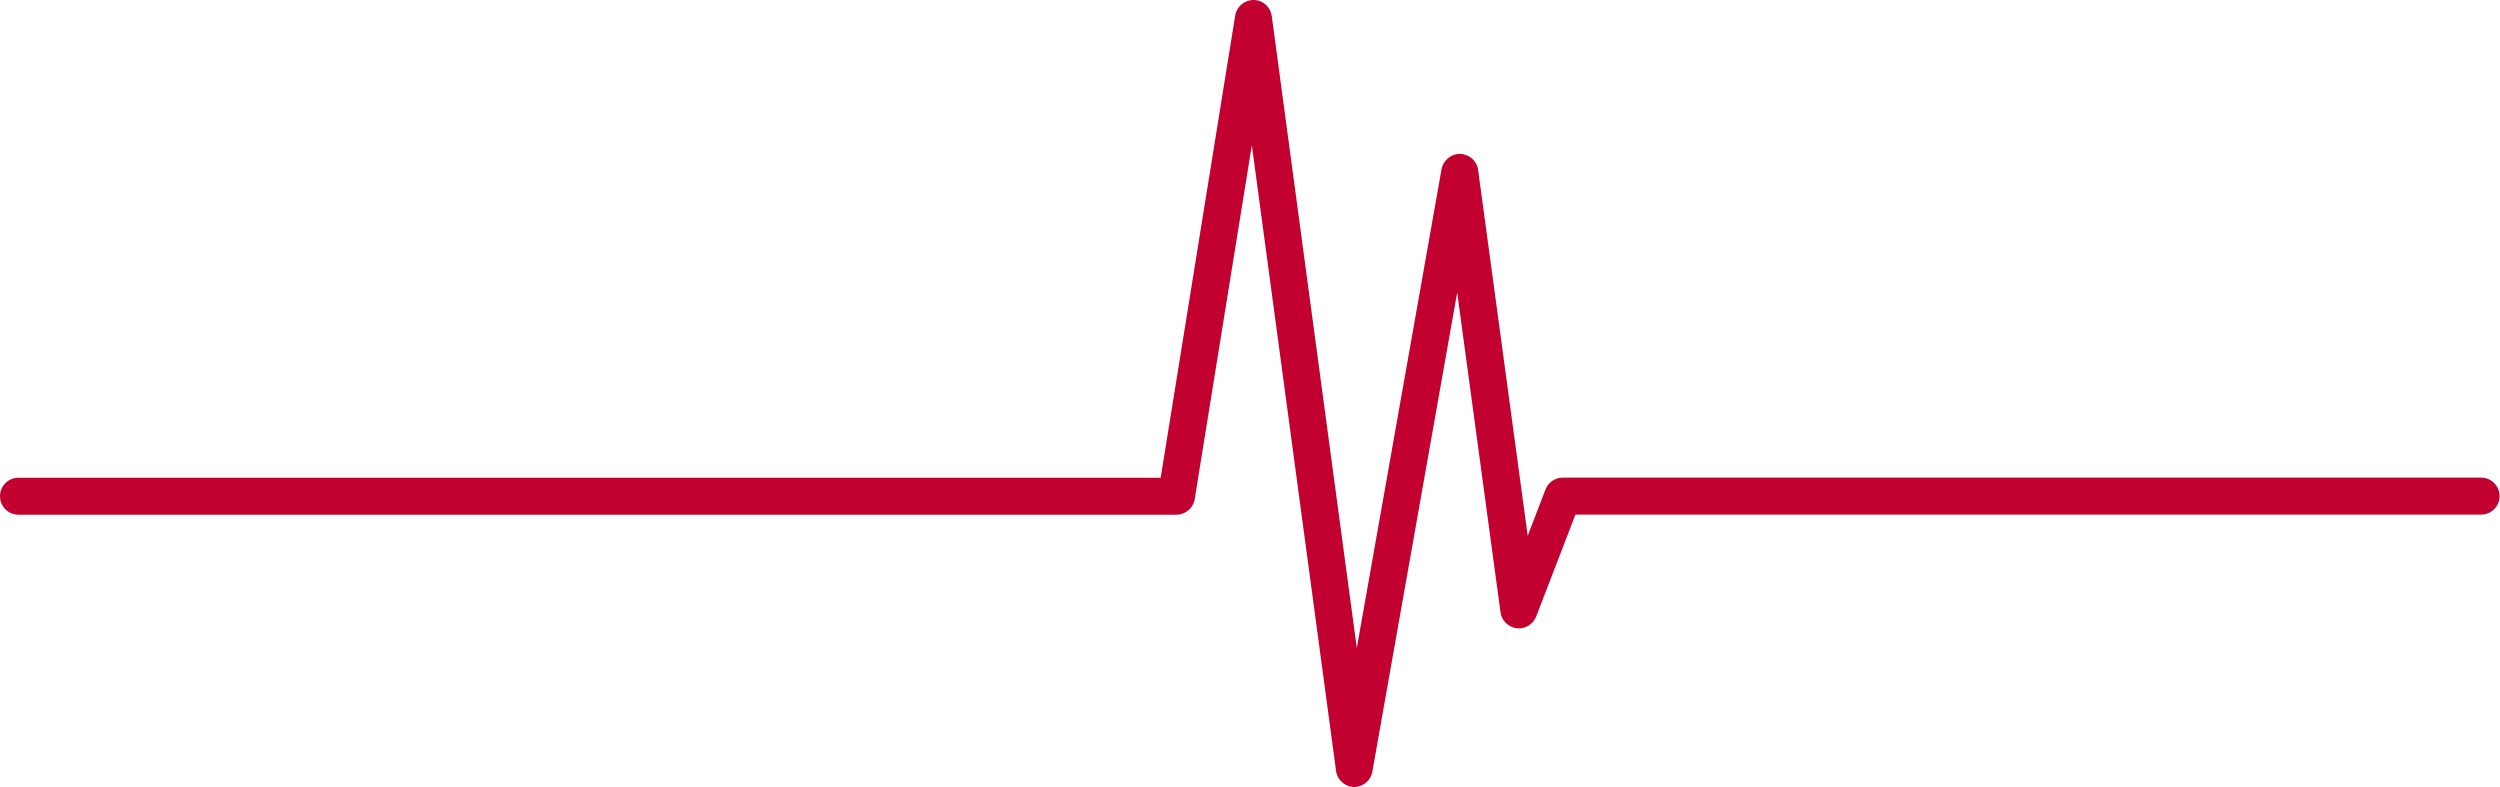 <?xml version="1.0" encoding="UTF-8"?>
<svg id="Layer_2" data-name="Layer 2" xmlns="http://www.w3.org/2000/svg" width="244.6" height="77" viewBox="0 0 244.6 77">
  <defs>
    <style>
      .cls-1 {
        fill: #c30131;
      }
    </style>
  </defs>
  <g id="Layer_2-2" data-name="Layer 2">
    <path class="cls-1" d="m132.52,77s-.03,0-.04,0c-.89-.02-1.64-.69-1.76-1.57l-8.24-61.22-5.59,34.62c-.14.88-.9,1.53-1.79,1.53H1.81c-1,0-1.81-.81-1.81-1.81s.81-1.81,1.81-1.81h111.75L120.85,1.53c.14-.88.9-1.53,1.79-1.53h.02c.9.01,1.65.68,1.77,1.57l8.32,61.83,8.29-46.84c.16-.88.95-1.53,1.82-1.5.89.02,1.64.68,1.76,1.57l4.85,35.79,1.74-4.53c.27-.7.94-1.16,1.69-1.16h89.85c1,0,1.81.81,1.81,1.81s-.81,1.81-1.81,1.81h-88.61l-3.84,9.97c-.3.77-1.09,1.25-1.9,1.15-.82-.1-1.48-.74-1.59-1.56l-4.24-31.29-8.3,46.88c-.15.87-.91,1.5-1.79,1.5Z"/>
  </g>
</svg>